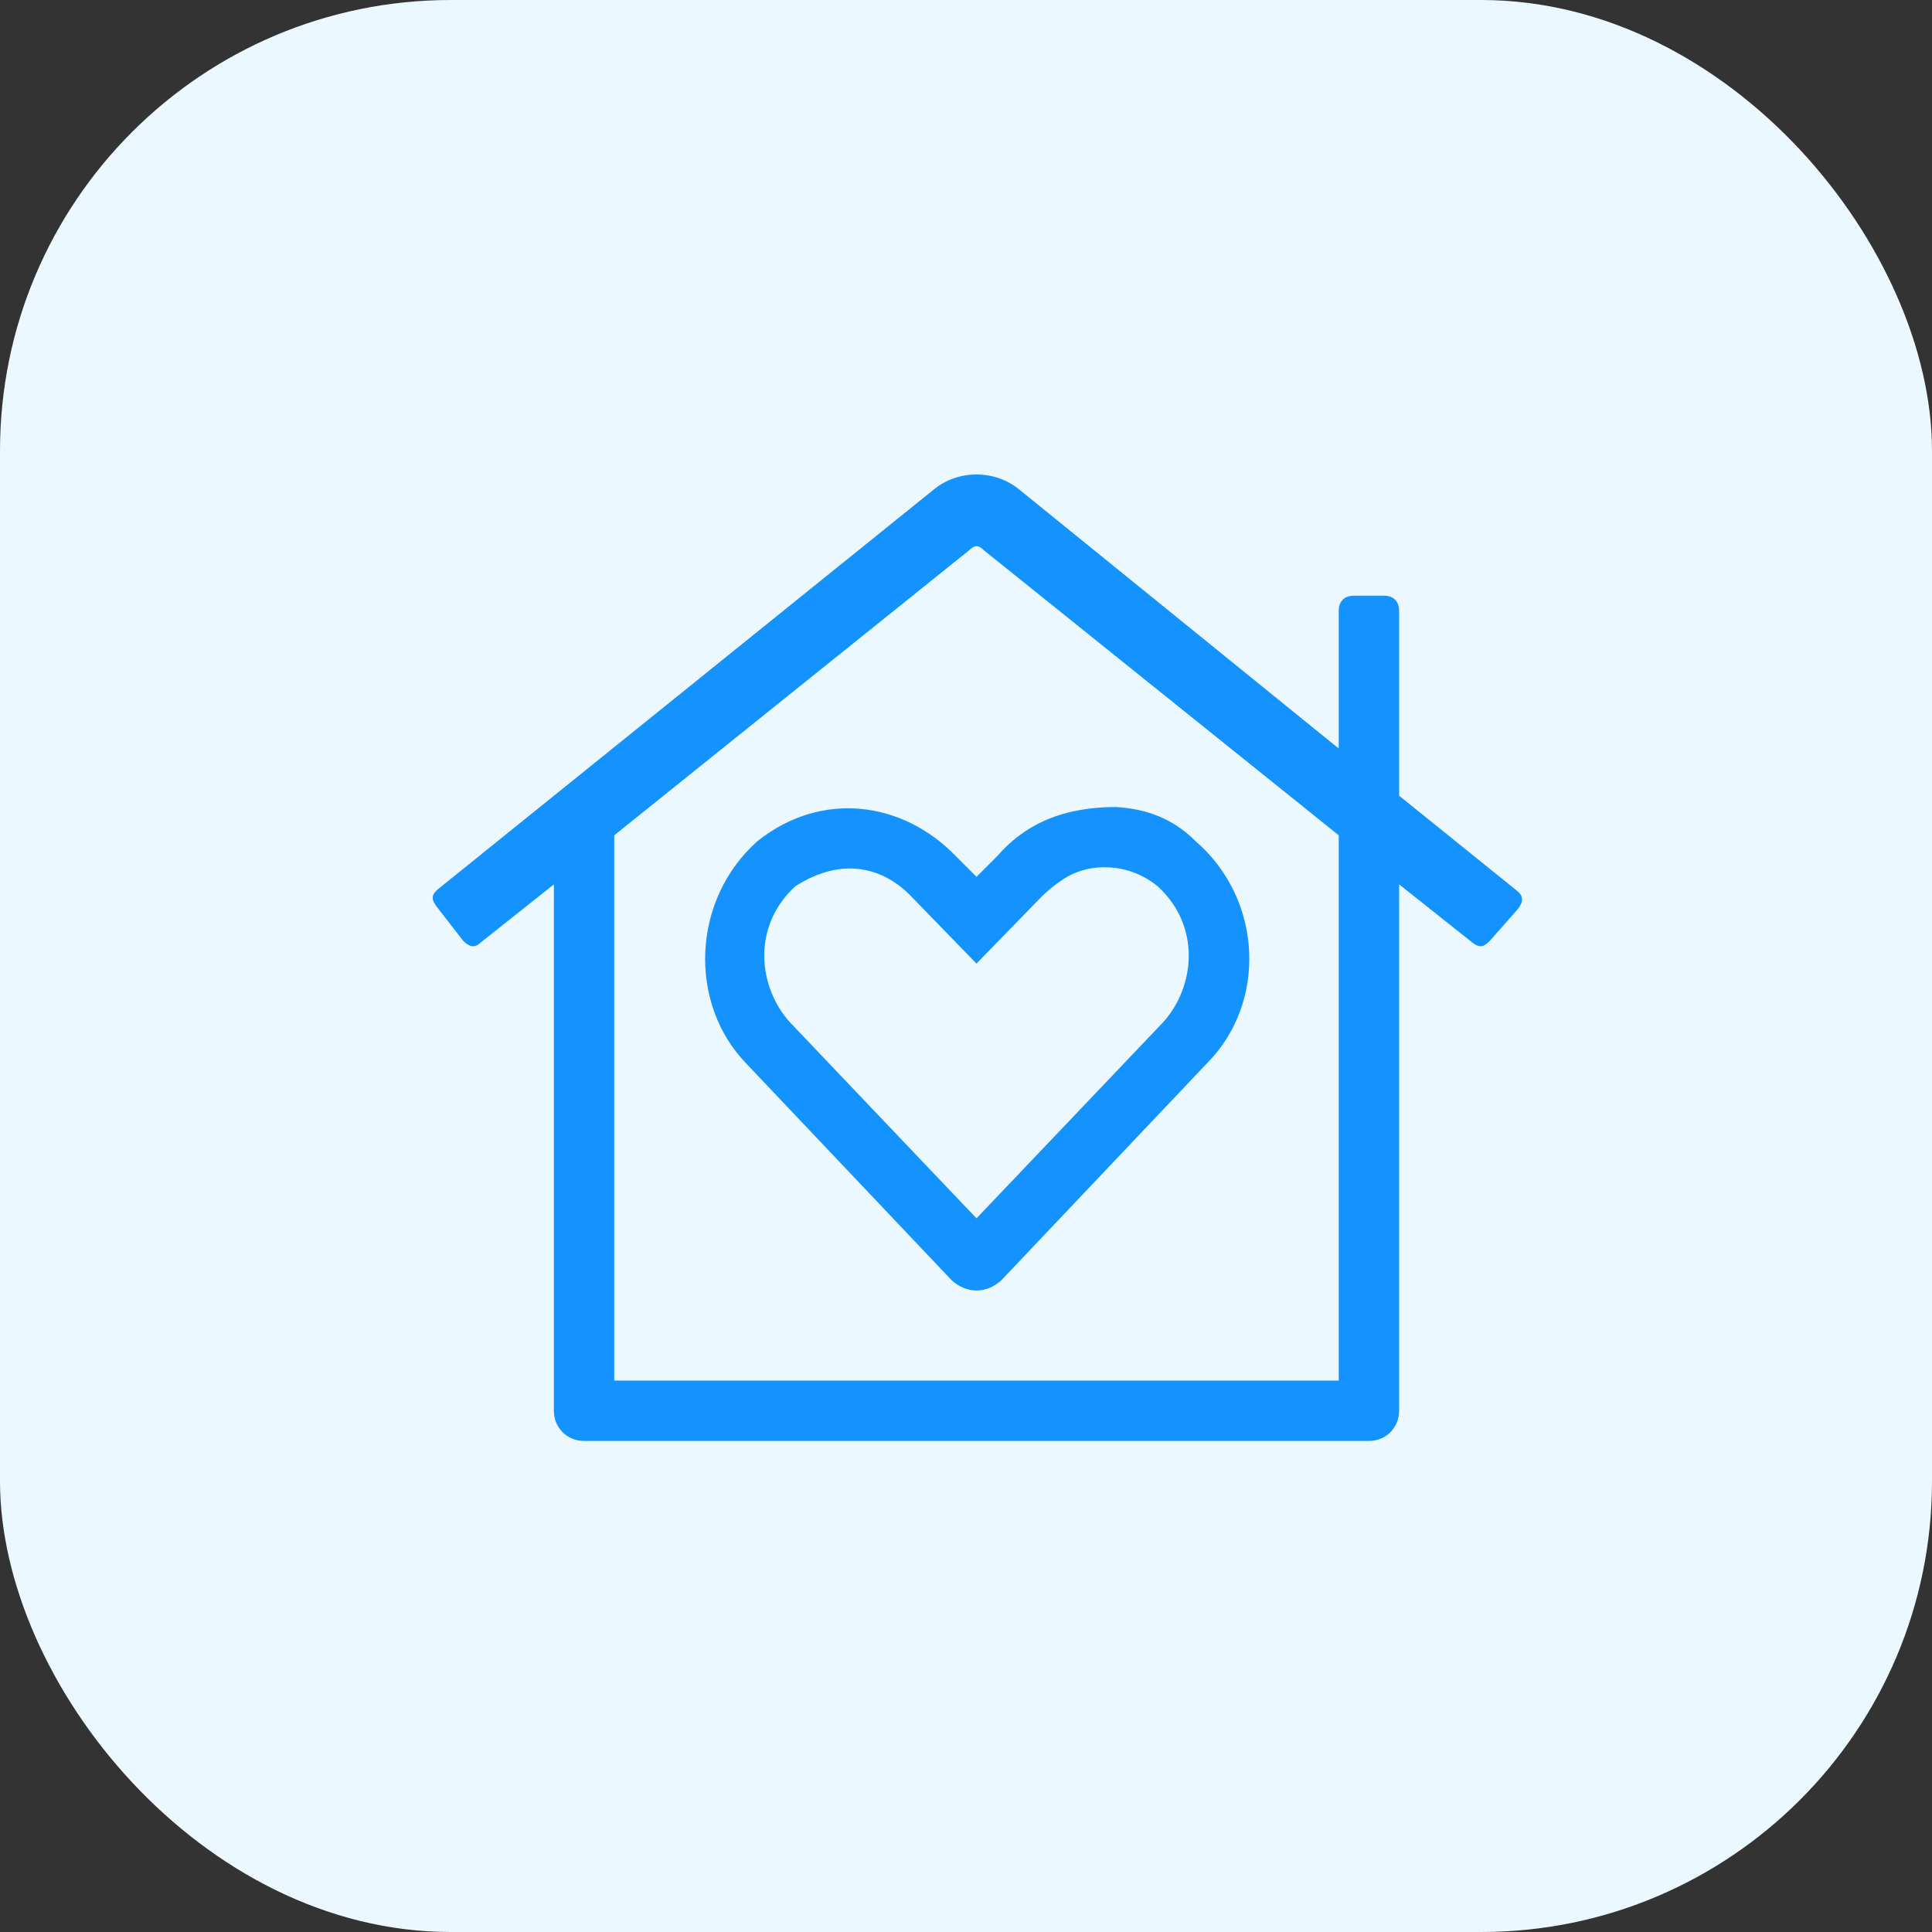 <?xml version="1.0" encoding="UTF-8"?>
<svg width="60px" height="60px" viewBox="0 0 60 60" version="1.1" xmlns="http://www.w3.org/2000/svg" xmlns:xlink="http://www.w3.org/1999/xlink">
    <rect x="0" y="0" width="60" height="60" fill="#333333" stroke="none"/>
    <title>Group 17 Copy</title>
    <g id="Page-1" stroke="none" stroke-width="1" fill="none" fill-rule="evenodd">
        <g id="1440-NR-baureinigung" transform="translate(-815, -988)">
            <g id="Content" transform="translate(150, 788)">
                <g id="Group-17-Copy" transform="translate(665, 200)">
                    <rect id="Rectangle-Copy-3" fill="#ECF8FF" x="0" y="0" width="60" height="60" rx="14"></rect>
                    <path d="M42.514,44.75 C43.041,44.75 43.451,44.34 43.451,43.812 L43.451,27.465 L45.737,29.281 C45.971,29.457 46.088,29.398 46.264,29.223 L47.143,28.227 C47.319,27.992 47.319,27.816 47.084,27.641 L43.451,24.711 L43.451,18.969 C43.451,18.676 43.276,18.5 42.983,18.5 L42.045,18.5 C41.752,18.5 41.576,18.676 41.576,18.969 L41.576,23.246 L31.674,15.219 C30.912,14.574 29.74,14.574 28.979,15.219 L13.569,27.641 C13.393,27.816 13.393,27.934 13.569,28.168 L14.389,29.223 C14.565,29.398 14.741,29.457 14.916,29.281 L17.201,27.465 L17.201,43.812 C17.201,44.34 17.612,44.75 18.139,44.75 L42.514,44.75 Z M41.576,42.875 L19.076,42.875 L19.076,25.941 L30.092,17.094 C30.268,16.918 30.385,16.918 30.561,17.094 L41.576,25.941 L41.576,42.875 Z M31.088,39.77 L37.475,33.031 C39.35,31.156 39.233,27.934 37.123,26.117 C36.42,25.414 35.6,25.121 34.662,25.063 C32.846,25.063 31.733,25.707 30.971,26.586 L30.326,27.231 L29.682,26.586 C28.041,24.887 25.522,24.535 23.53,26.117 C21.479,27.934 21.362,31.156 23.178,33.031 L29.565,39.77 C30.033,40.18 30.619,40.18 31.088,39.77 Z M30.326,37.836 L24.526,31.742 C23.53,30.629 23.354,28.754 24.701,27.523 C26.166,26.586 27.455,26.938 28.334,27.875 L30.326,29.926 L32.319,27.875 C32.553,27.641 32.846,27.406 33.139,27.231 C33.842,26.82 35.014,26.762 35.951,27.523 C37.299,28.754 37.123,30.629 36.127,31.742 L30.326,37.836 Z" id="" fill="#1493FF" fill-rule="nonzero"></path>
                </g>
            </g>
        </g>
    </g>
</svg>